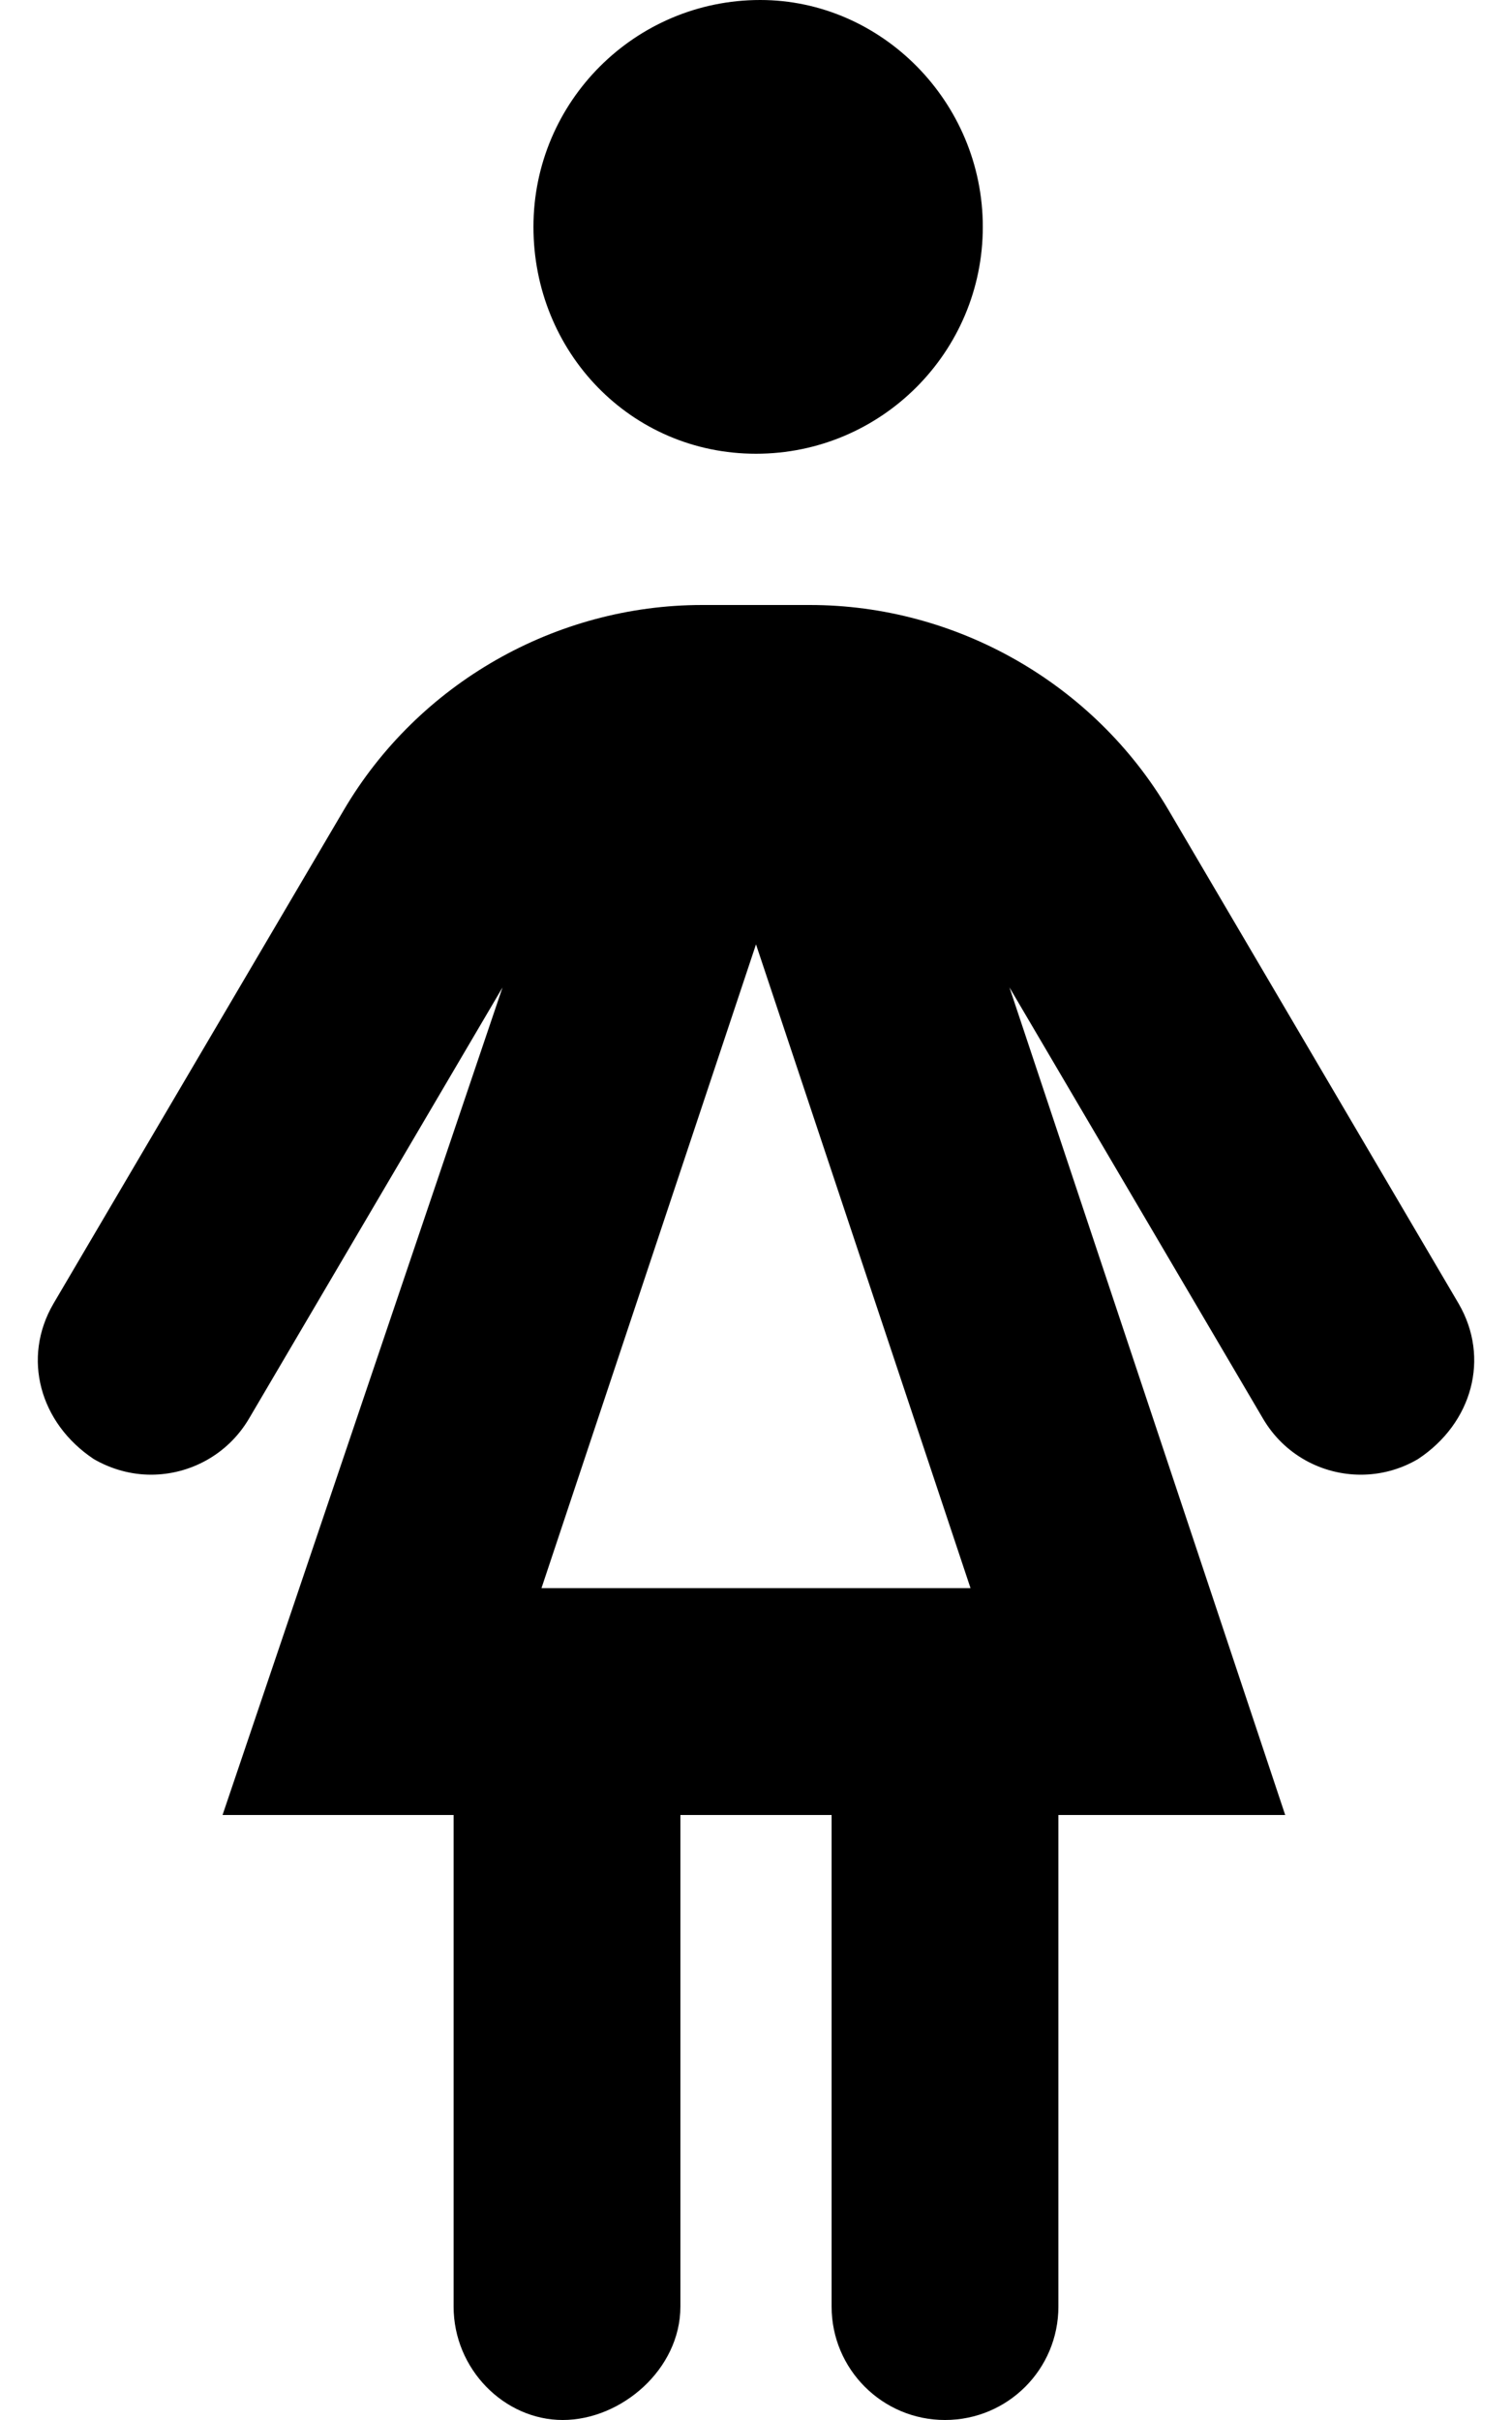 <svg xmlns="http://www.w3.org/2000/svg" viewBox="0 0 320 512"><!--! Font Awesome Pro 6.0.0 by @fontawesome - https://fontawesome.com License - https://fontawesome.com/license (Commercial License) Copyright 2022 Fonticons, Inc. --><path d="M160 96c26.5 0 48-21.5 48-48s-21.5-48-47.1-48c-26.5 0-48 21.5-48 48S133.5 96 160 96zM308.7 275.8l-61.44-104.5C231.5 144.6 202.4 128 171.4 128H148.6C117.6 128 88.5 144.6 72.75 171.4L11.32 275.8C4.598 287.3 8.41 301.1 19.85 308.7C23.66 310.9 27.84 312 31.96 312c8.221 0 16.23-4.234 20.72-11.83l53.67-91.25L47.1 384H96v104c0 13.25 10.74 24 23.1 24S144 501.3 144 488V384h32v104c0 13.25 10.74 24 24 24S224 501.3 224 488V384h48l-58.36-175.1l53.67 91.25C271.8 307.8 279.8 312 288 312c4.125 0 8.312-1.062 12.12-3.312C311.6 301.1 315.4 287.3 308.7 275.8zM114.6 336L160 199.8L205.4 336H114.6z"/></svg>